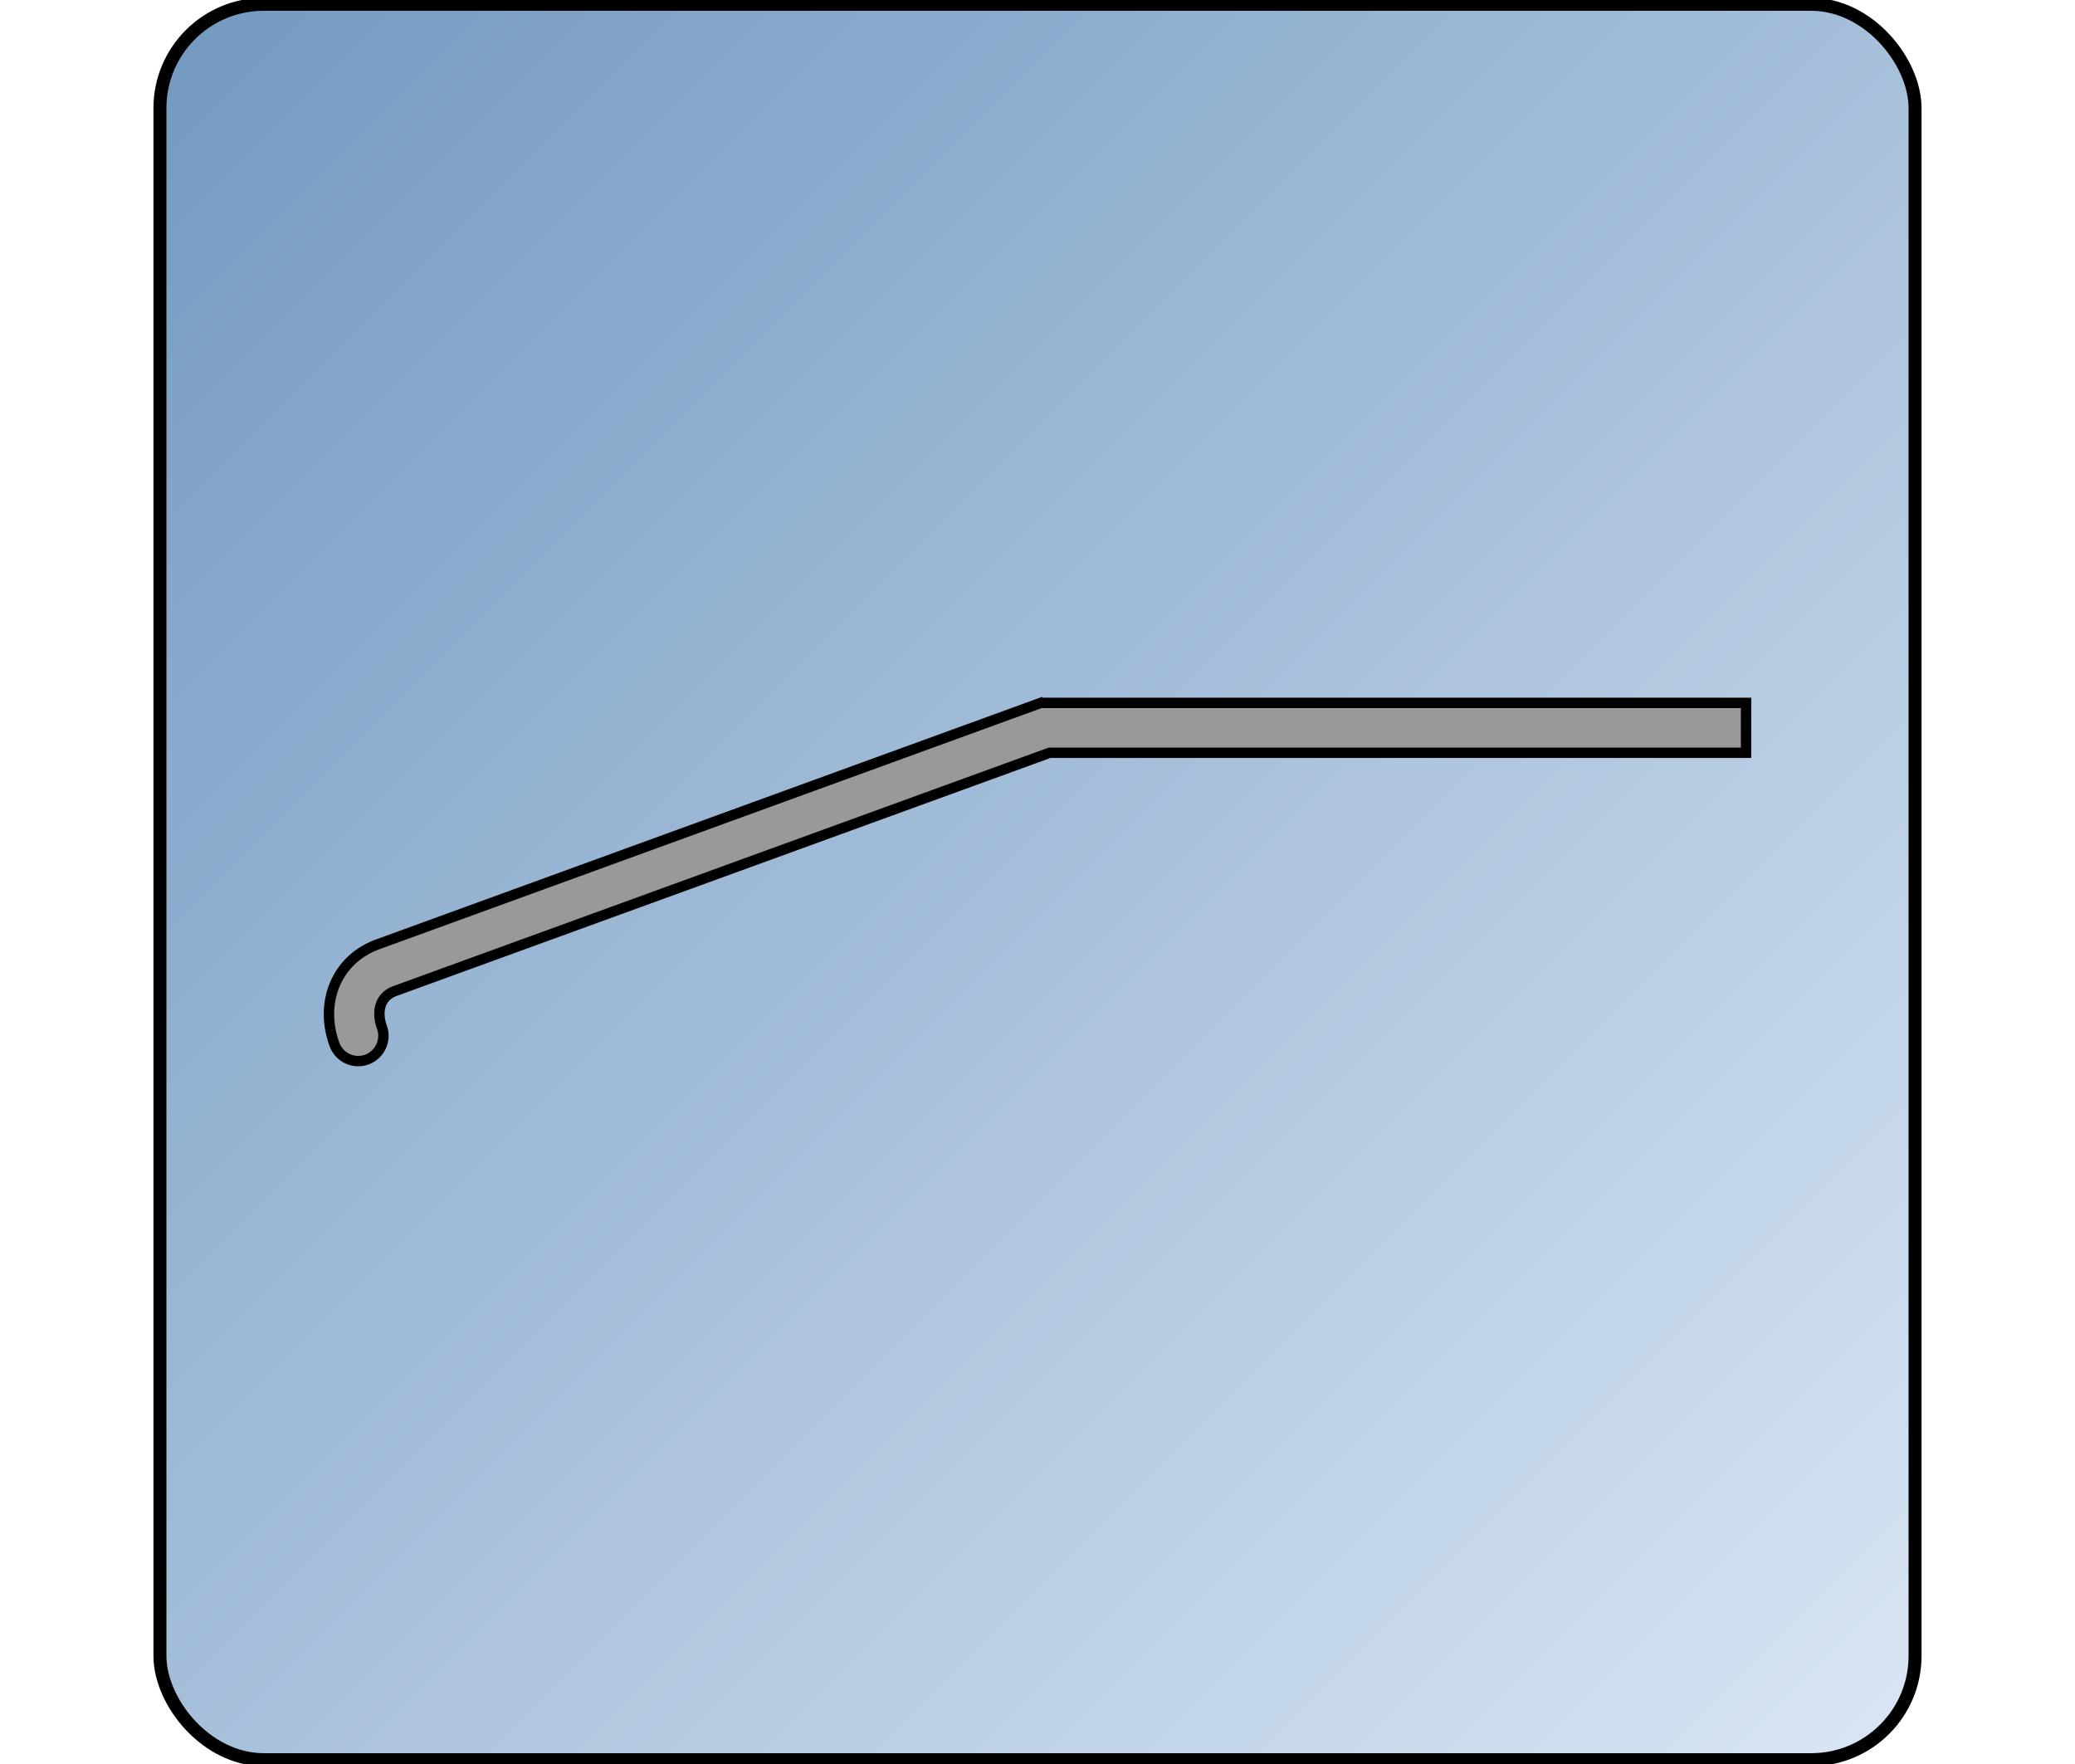 <svg width="160" height="136" xmlns="http://www.w3.org/2000/svg" xml:space="preserve" clip-rule="evenodd"><rect x="12.333" y=".333" fill="url(#a)" ry="8" rx="8" height="135.333" width="135.333" class="fil0" stroke="null"/><g stroke="null"><path stroke="#000" fill-rule="evenodd" fill="#999" stroke-miterlimit="22.926" stroke-width=".8" d="M80.253 54.191h54.382v3.847H80.929L30.463 76.403c-1.252.457-1.411 1.68-1.014 2.793a1.954 1.954 0 0 1-1.162 2.494 1.95 1.95 0 0 1-2.495-1.162c-1.163-3.17.09-6.55 3.36-7.732L80.252 54.19z"/></g><defs><linearGradient y2="1" x2="1" y1="0" x1="0" id="a"><stop stop-color="#7399C0" offset="0"/><stop stop-color="#D9E6F4" offset="1"/></linearGradient></defs></svg>